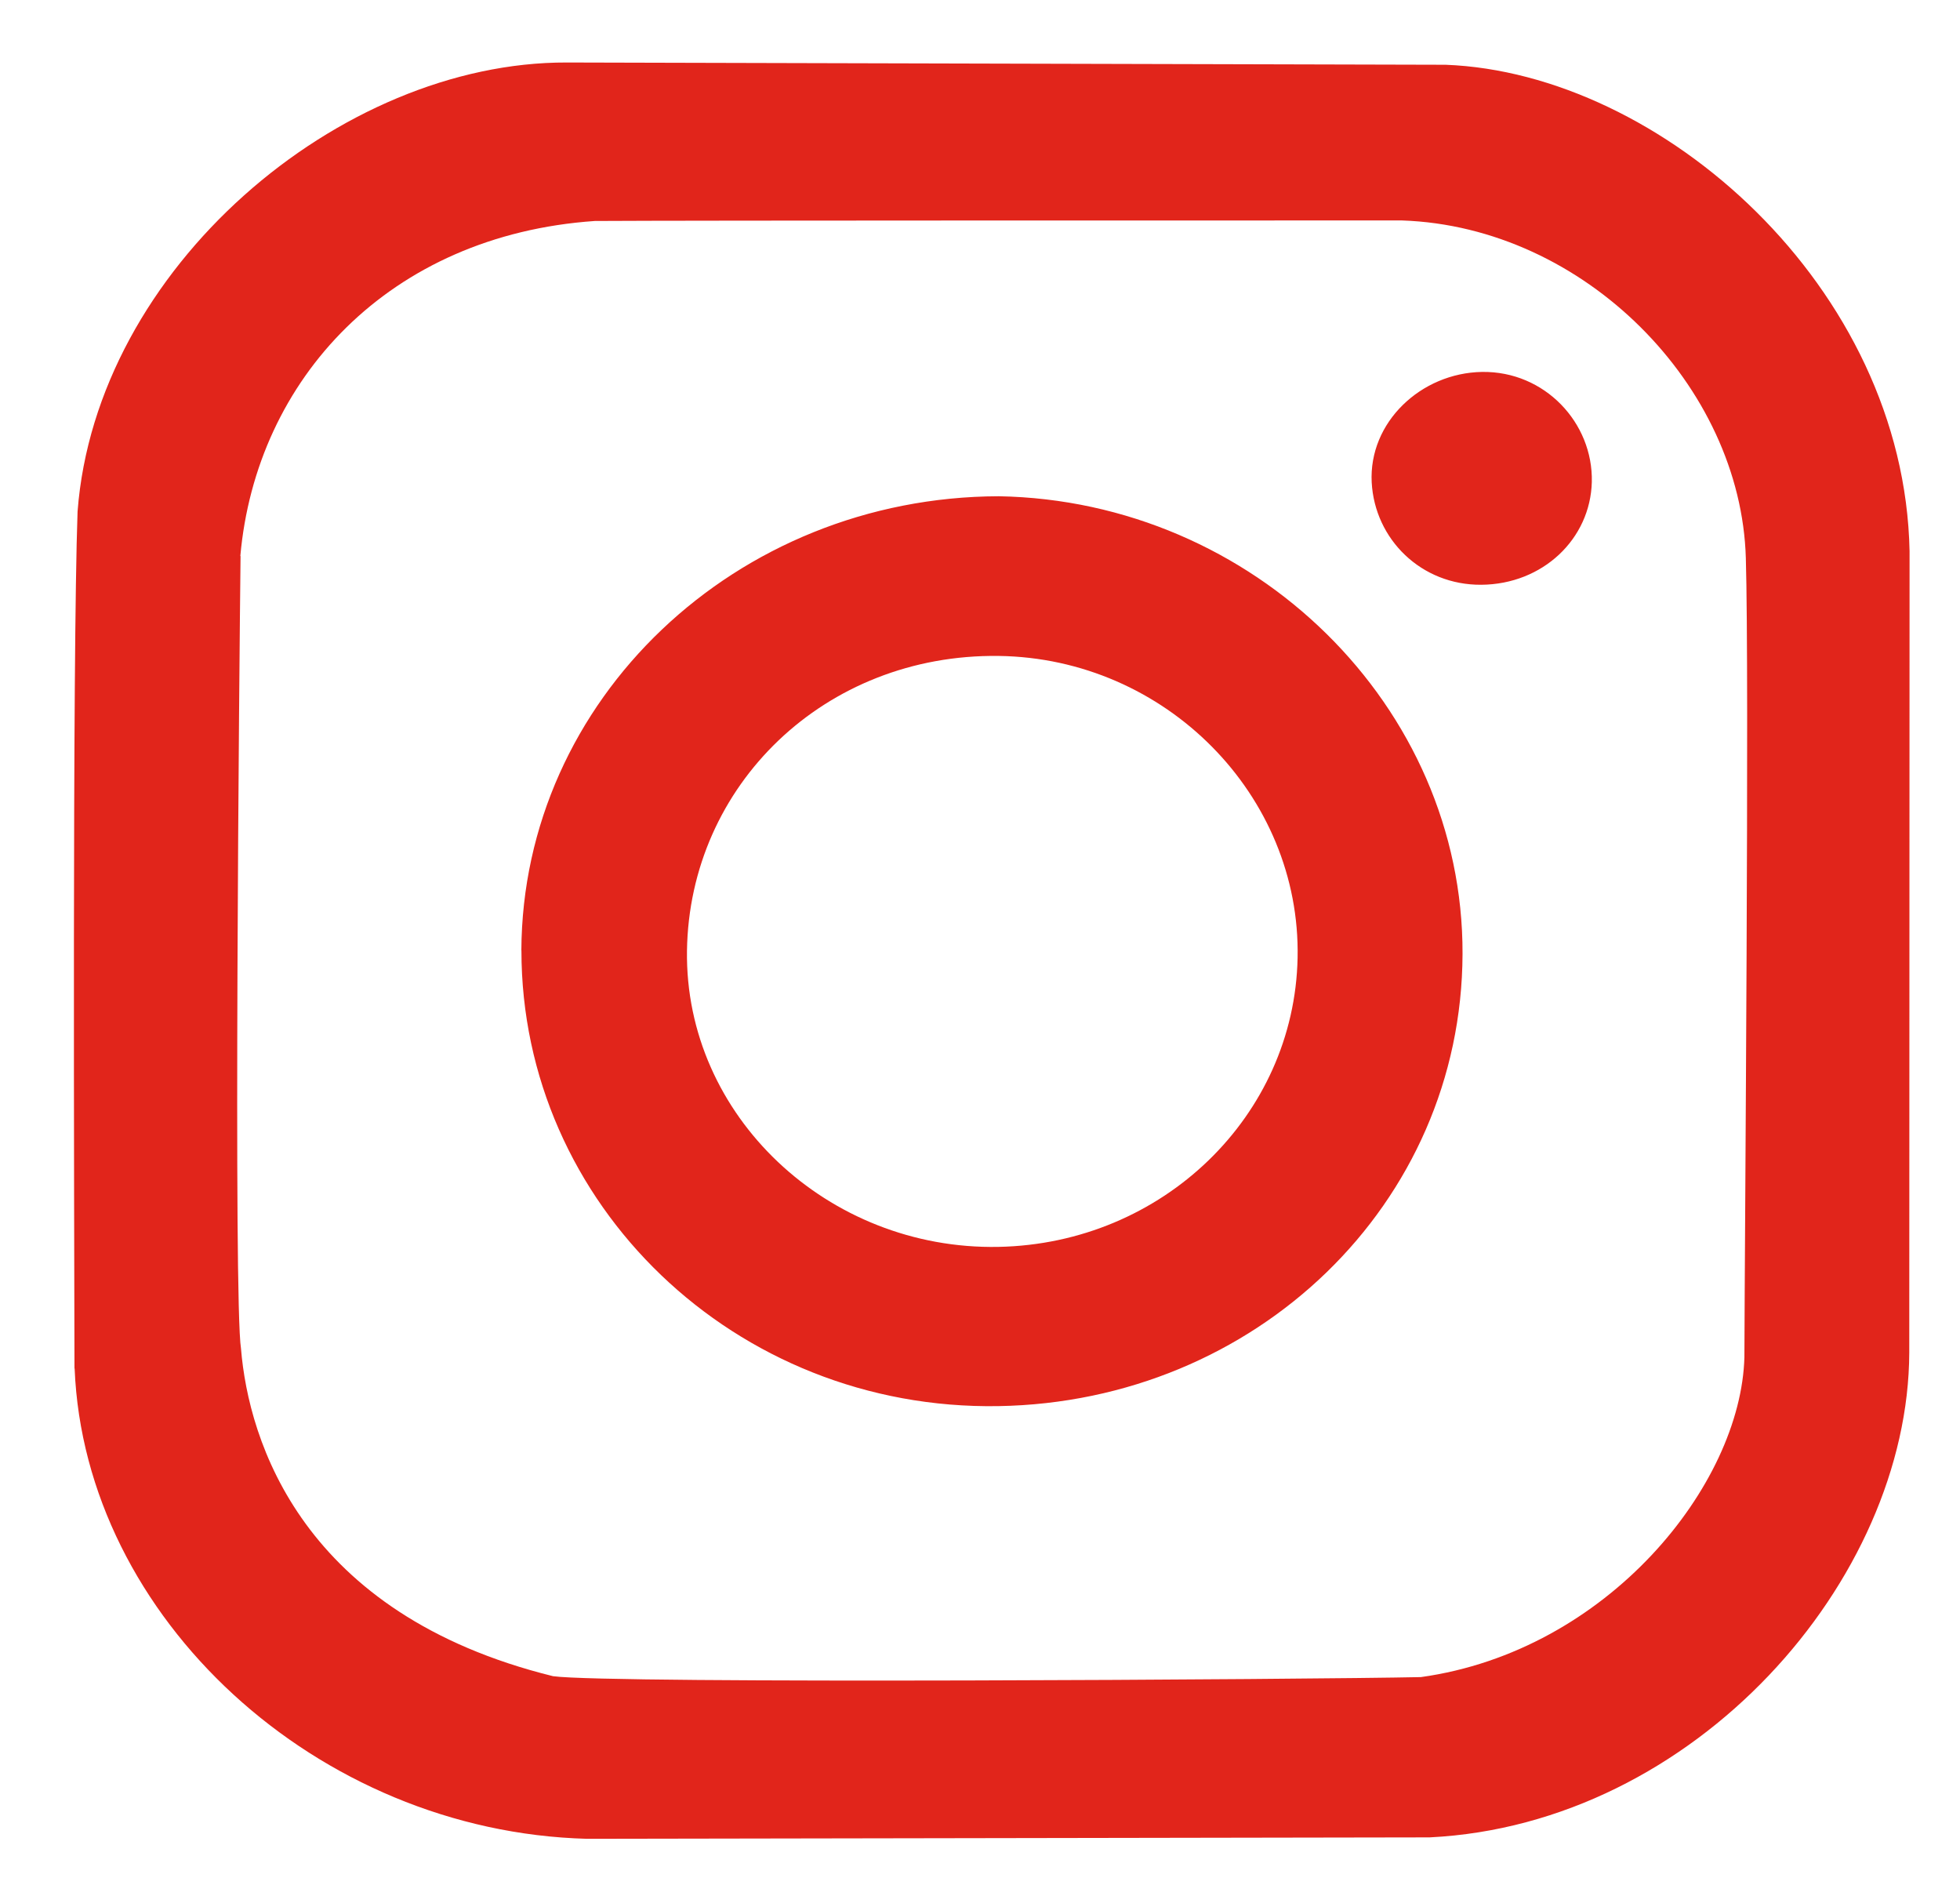 <svg width="26" height="25" viewBox="0 0 26 25" fill="none" xmlns="http://www.w3.org/2000/svg">
<path fill-rule="evenodd" clip-rule="evenodd" d="M3.188 7.375C3.397 5.027 5.164 3.119 7.89 2.931C9.07 2.923 16.932 2.924 18.599 2.924C21.022 3.007 23.094 5.125 23.159 7.402C23.206 8.975 23.145 16.342 23.14 18.002C23.094 19.698 21.326 21.899 18.849 22.244C17.449 22.275 8.078 22.336 7.336 22.232C4.004 21.409 3.297 19.11 3.197 17.888C3.096 17.252 3.175 8.744 3.191 7.375H3.188ZM0.99 18.152C1.124 21.457 4.204 24.294 7.788 24.389L18.965 24.37C22.485 24.196 25.318 20.964 25.327 17.938L25.331 7.311C25.262 3.803 22.03 0.967 19.177 0.859L7.52 0.829C4.506 0.819 1.274 3.558 1.029 6.784C0.959 8.749 0.984 16.175 0.988 18.15L0.99 18.152ZM9.113 12.609C9.145 10.415 10.941 8.671 13.247 8.7C15.465 8.729 17.257 10.551 17.213 12.704C17.171 14.801 15.424 16.496 13.244 16.538C10.985 16.581 9.082 14.801 9.113 12.609ZM6.917 12.606C6.915 15.97 9.749 18.709 13.245 18.65C16.656 18.593 19.39 15.972 19.401 12.652C19.411 9.364 16.628 6.641 13.249 6.582C9.759 6.592 6.931 9.282 6.916 12.606H6.917ZM18.196 6.398C18.236 7.151 18.852 7.762 19.65 7.756C20.465 7.75 21.097 7.149 21.116 6.392C21.134 5.607 20.491 4.921 19.66 4.933C18.851 4.946 18.154 5.6 18.196 6.399V6.398Z" fill="#E1251B"/>
</svg>
